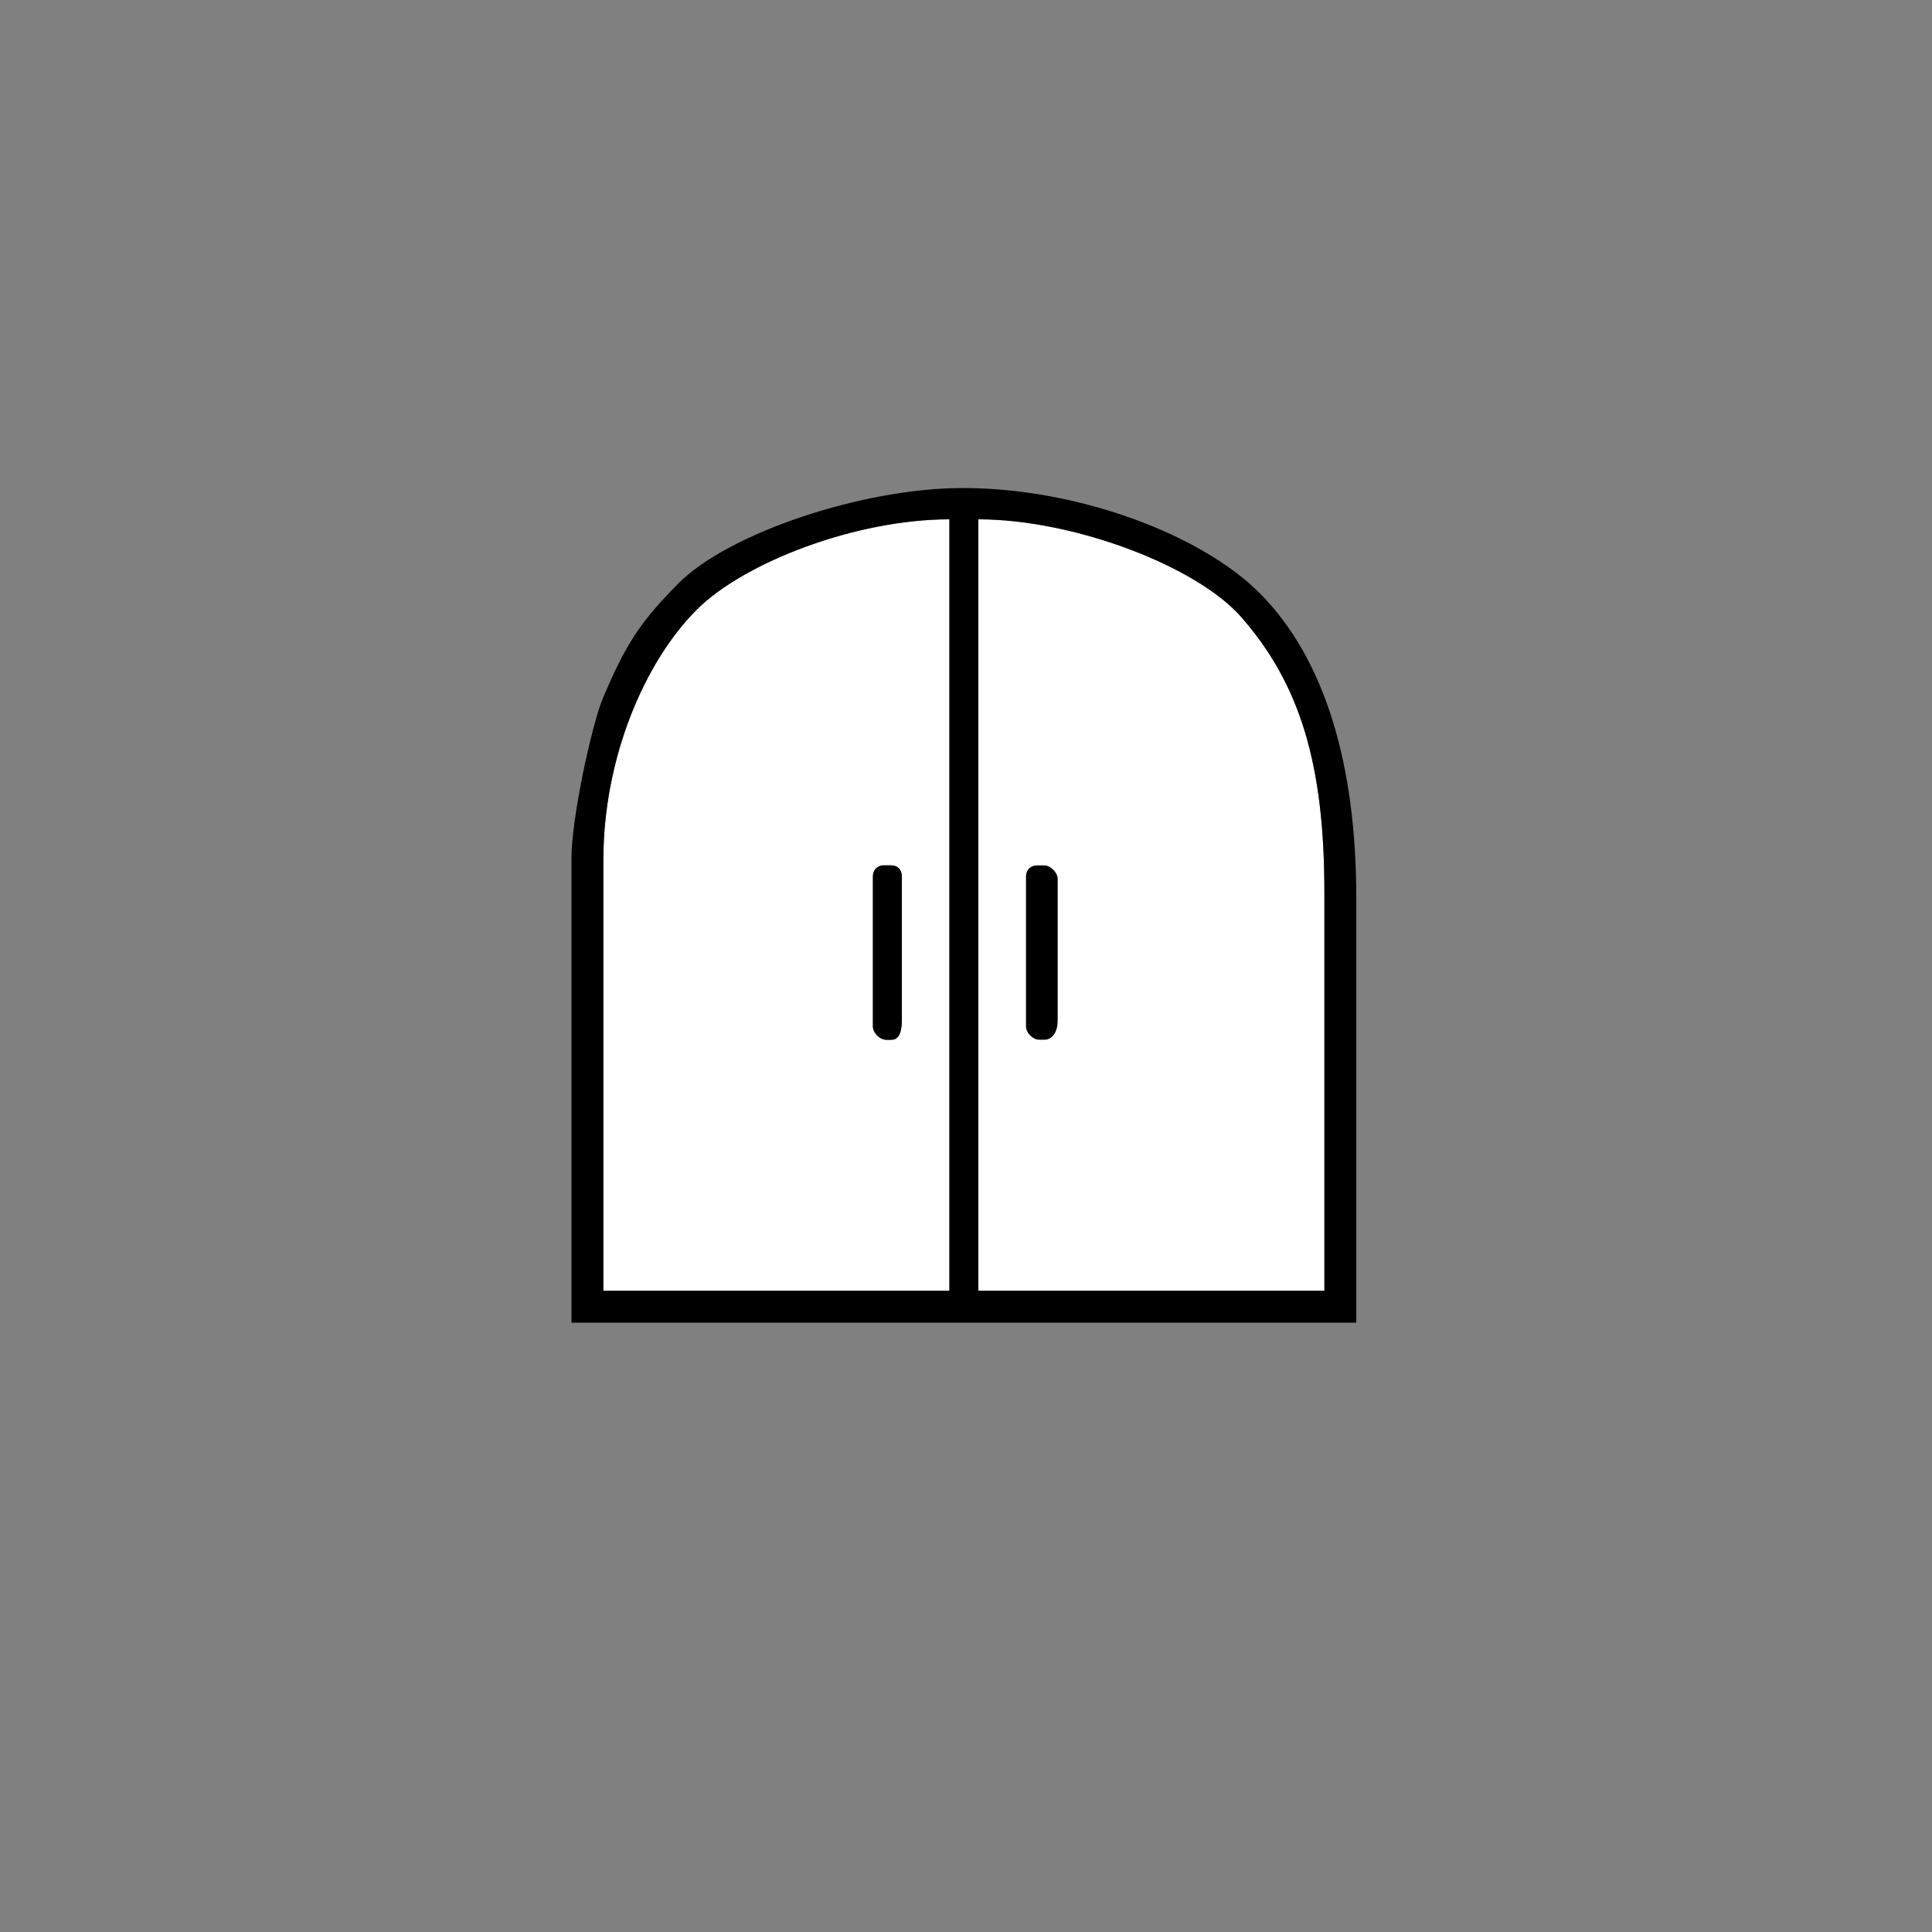 <?xml version="1.0"?>
<!--
Copyright (C) 2012 United States Government as represented by the Administrator of the
National Aeronautics and Space Administration.
All Rights Reserved.
-->

<!DOCTYPE svg PUBLIC "-//W3C//DTD SVG 1.1//EN" "http://www.w3.org/Graphics/SVG/1.1/DTD/svg11.dtd" >
<!--
MIL-STD-2525 tactical symbol icon image. During icon composition this image is multiplied by the desired frame color 
(e.g. black), then drawn on top of the frame and fill.
-->
<svg xmlns:xlink="http://www.w3.org/1999/xlink" height="400px" viewBox="0 0 400 400" width="400px"><rect x="0" y="0" width="400" height="400" fill="#808080" stroke="none"/><g transform="scale(120) translate(0.367 0.3)"><path d="M1.171 1.494 L1.162 1.494 C1.151 1.494 1.139 1.482 1.139 1.471     L1.139 1.212 C1.139 1.201 1.147 1.193 1.157 1.193 L1.171 1.193     C1.182 1.193 1.189 1.201 1.189 1.212 L1.189 1.458 C1.189     1.474 1.187 1.494 1.171 1.494 zM0.674 1.184 L0.674 1.927     L1.271 1.927 L1.271 0.596 C1.11 0.596 0.917 0.67 0.835     0.752 C0.745 0.842 0.674 1.008 0.674 1.184 z" style="fill:rgb(255,255,255)"/><path d="M1.171 1.494 C1.187 1.494 1.189 1.474 1.189 1.458 L1.189 1.212     C1.189 1.201 1.182 1.193 1.171 1.193 L1.157 1.193 C1.147 1.193     1.139 1.201 1.139 1.212 L1.139 1.471 C1.139 1.482 1.151     1.494 1.162 1.494 z" style="fill:rgb(0,0,0)"/><path d="M1.403 1.212 L1.403 1.471 C1.403 1.482 1.415 1.494 1.426 1.494 L1.435     1.494 C1.45 1.494 1.458 1.478 1.458 1.462 L1.458 1.216     C1.458 1.206 1.446 1.193 1.435 1.193 L1.422 1.193 C1.411     1.193 1.403 1.201 1.403 1.212 z" style="fill:rgb(0,0,0)"/><path d="M1.403 1.212 C1.403 1.201 1.411 1.193 1.422 1.193 L1.435 1.193 C1.446     1.193 1.458 1.206 1.458 1.216 L1.458 1.462 C1.458 1.478     1.45 1.494 1.435 1.494 L1.426 1.494 C1.415 1.494 1.403     1.482 1.403 1.471 zM1.321 1.927 L1.918 1.927 L1.918 1.239 C1.918     1.021 1.877 0.881 1.774 0.764 C1.697 0.676 1.485     0.596 1.321 0.596 z" style="fill:rgb(255,255,255)"/><path d="M1.321 0.596 C1.485 0.596 1.696 0.676 1.774 0.764 C1.877 0.881     1.918 1.021 1.918 1.239 L1.918 1.927 L1.321 1.927 zM0.674     1.184 C0.674 1.008 0.745 0.842 0.835 0.752 C0.917     0.67 1.11 0.596 1.271 0.596 L1.271 1.927 L0.674 1.927     zM0.619 1.982 L1.973 1.982 L1.973 1.248 C1.973 1.022 1.92     0.837 1.806 0.723 C1.705 0.622 1.493 0.542 1.294 0.542     C1.121 0.542 0.889 0.62 0.803 0.707 C0.736 0.775     0.713 0.811 0.673 0.905 C0.653 0.954 0.619 1.113 0.619     1.18 L0.619 1.982 z" style="fill:rgb(0,0,0)"/></g></svg>
